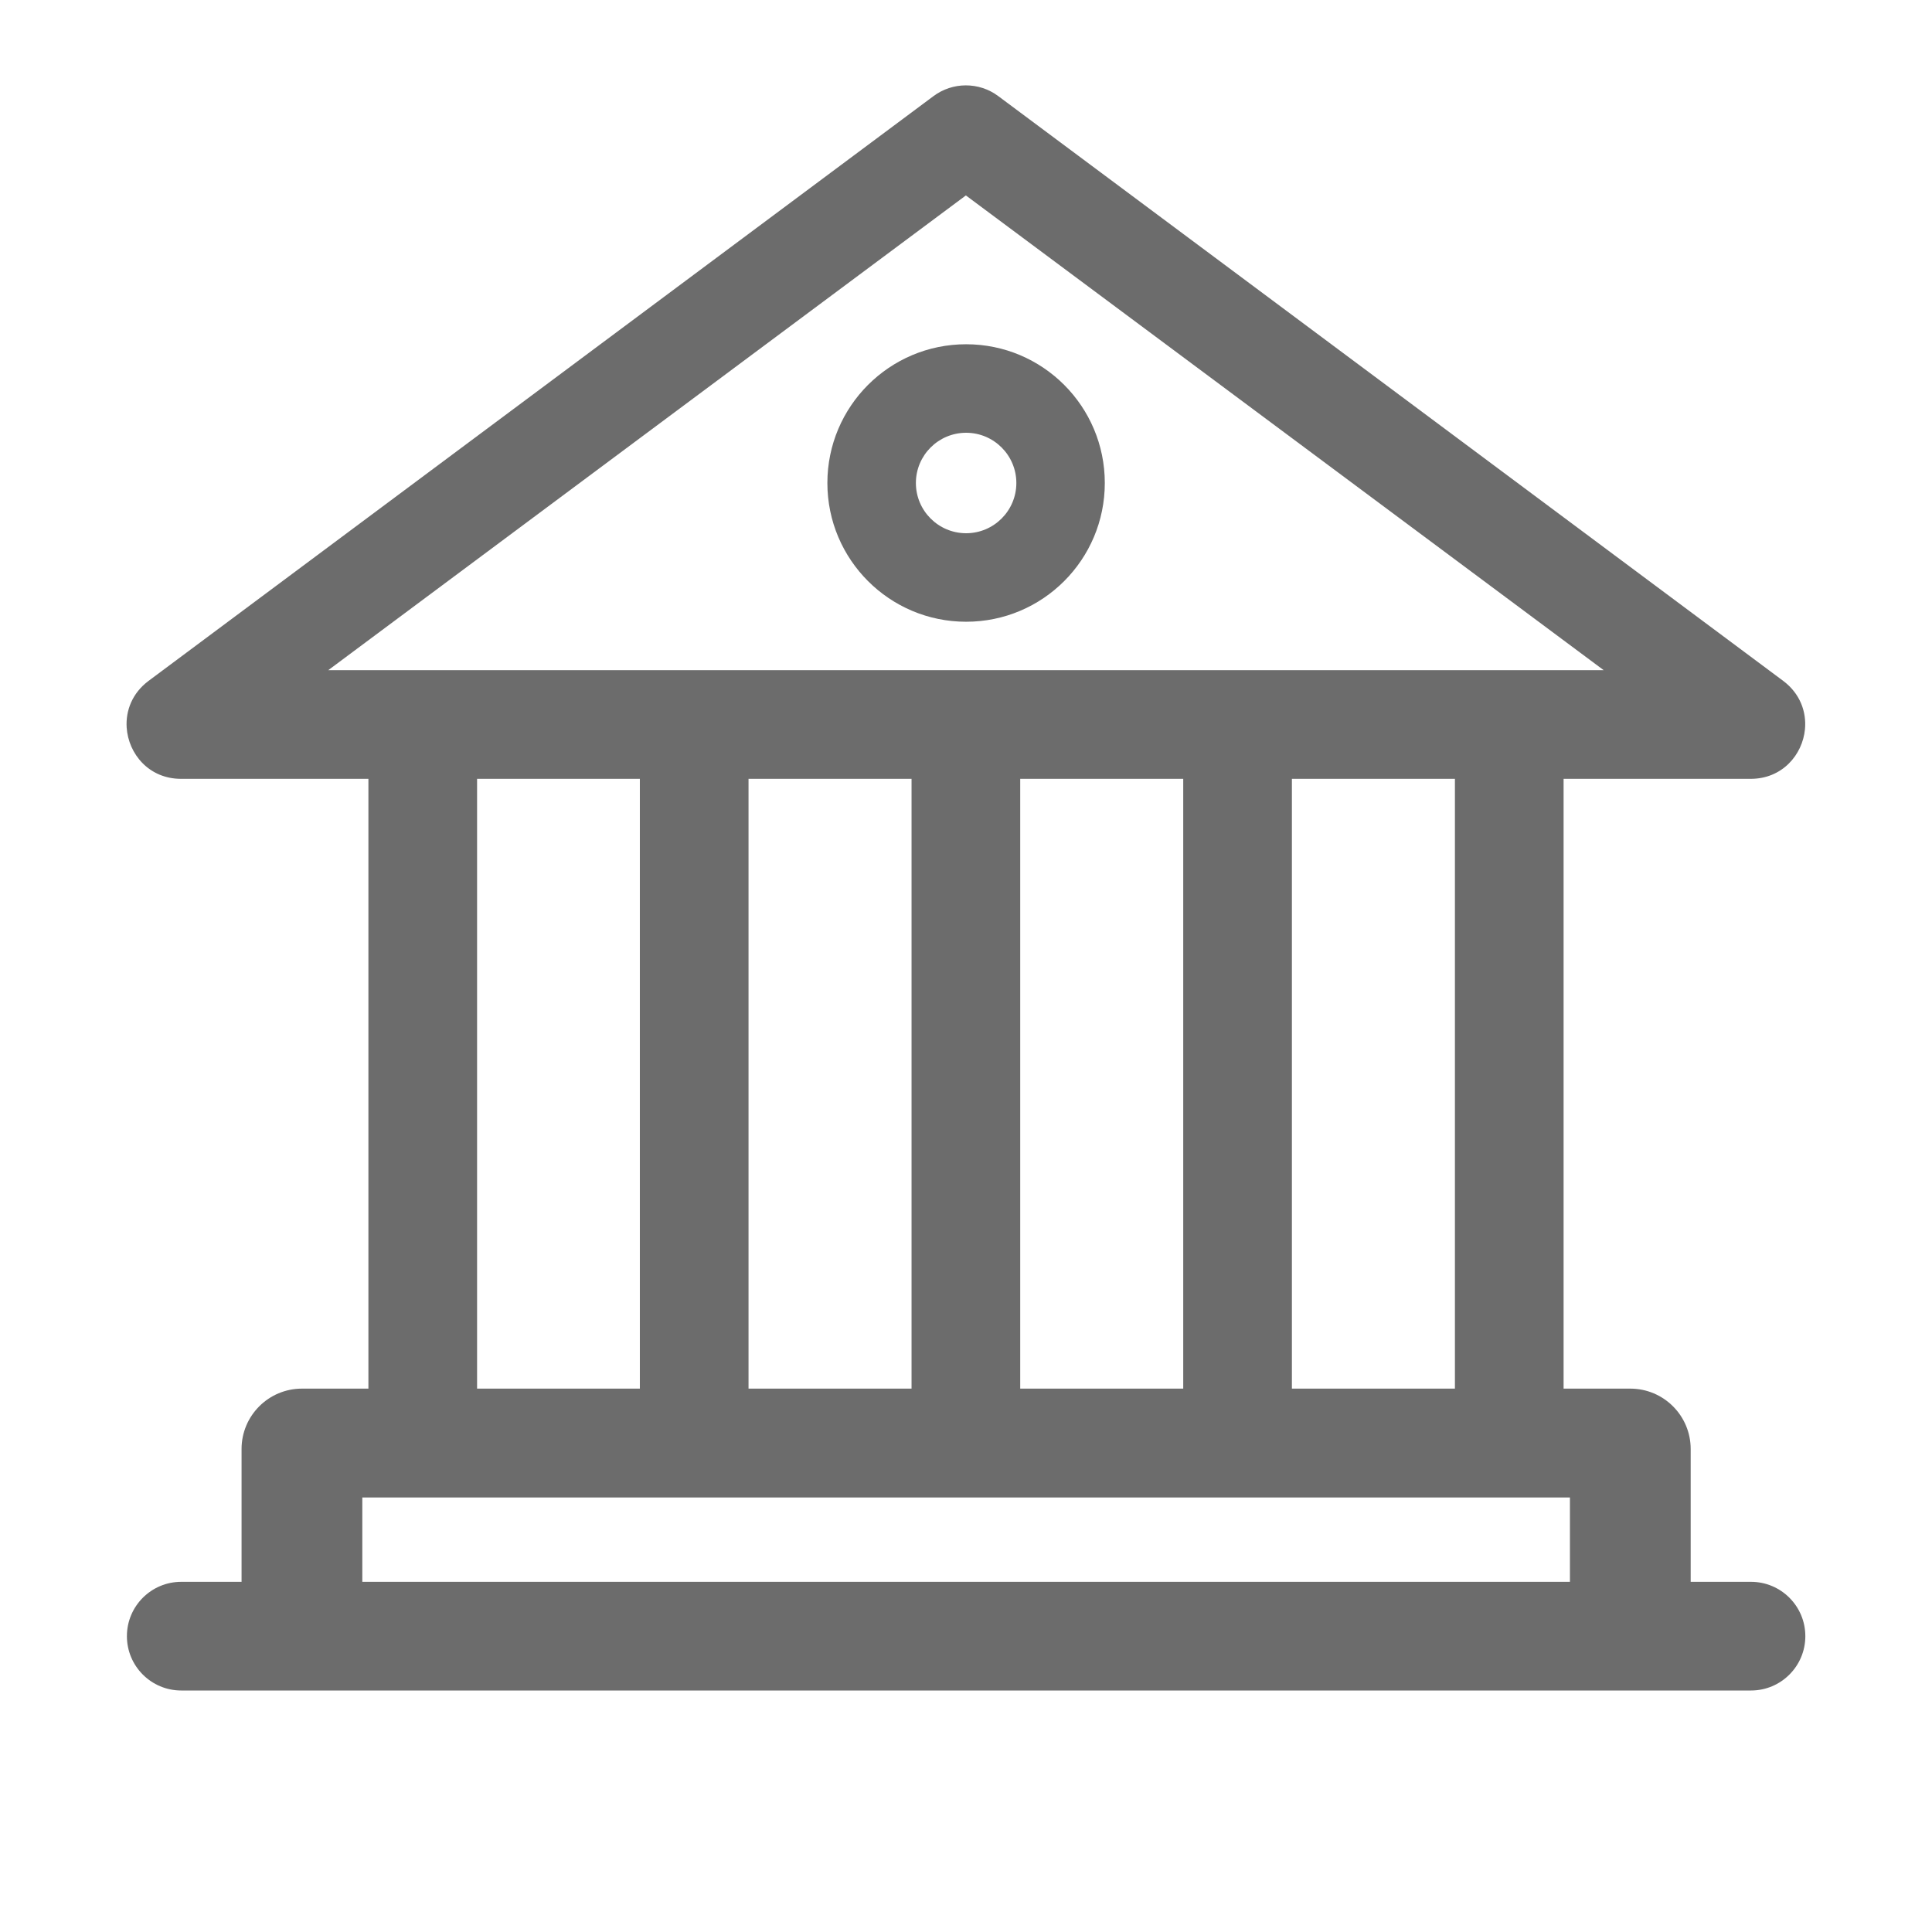 <?xml version="1.0" encoding="UTF-8"?>
<svg width="32px" height="32px" viewBox="0 0 32 32" version="1.1" xmlns="http://www.w3.org/2000/svg" xmlns:xlink="http://www.w3.org/1999/xlink">
    <!-- Generator: Sketch 53.2 (72643) - https://sketchapp.com -->
    <title>_overrides/icon_000930</title>
    <desc>Created with Sketch.</desc>
    <g id="_overrides/icon_000930" stroke="none" stroke-width="1" fill="none" fill-rule="evenodd">
        <path d="M6.102,23 L6.102,12.9 L2.998,12.9 C2.469,12.9 2.127,12.489 2.098,12.05 C2.08,11.771 2.19,11.48 2.46,11.278 L15.46,1.593 C15.618,1.475 15.805,1.415 15.993,1.414 C16.184,1.413 16.375,1.472 16.536,1.593 L29.536,11.278 C29.815,11.487 29.923,11.79 29.896,12.078 C29.855,12.506 29.516,12.9 28.998,12.9 L25.898,12.9 L25.898,23 L27.003,23 C27.555,23 28.003,23.448 28.003,24 L28.003,26.2 L29.002,26.2 C29.499,26.2 29.902,26.603 29.902,27.1 C29.902,27.597 29.499,28 29.002,28 L3.002,28 C2.505,28 2.102,27.597 2.102,27.1 C2.102,26.603 2.505,26.2 3.002,26.2 L4.001,26.2 L4.001,24 C4.001,23.448 4.449,23 5.001,23 L6.102,23 Z M7.902,23 L10.598,23 L10.598,12.9 L7.902,12.9 L7.902,23 Z M6.001,26.2 L26.003,26.2 L26.003,24.803 L6.001,24.803 L6.001,26.2 Z M24.098,23 L24.098,12.9 L21.398,12.9 L21.398,23 L24.098,23 L24.098,23 Z M19.598,23 L19.598,12.9 L16.898,12.9 L16.898,23 L19.598,23 L19.598,23 Z M15.098,23 L15.098,12.9 L12.398,12.9 L12.398,23 L15.098,23 L15.098,23 Z M15.998,3.237 L5.437,11.1 L26.562,11.1 L15.998,3.237 Z M16.002,10.298 C14.733,10.298 13.704,9.269 13.704,8 C13.704,6.731 14.733,5.702 16.002,5.702 C17.271,5.702 18.299,6.731 18.299,8 C18.299,9.269 17.271,10.298 16.002,10.298 Z M16.002,8.832 C16.461,8.832 16.834,8.459 16.834,8 C16.834,7.541 16.461,7.168 16.002,7.168 C15.543,7.168 15.17,7.541 15.17,8 C15.17,8.459 15.543,8.832 16.002,8.832 Z" id="Color" fill="#6C6C6C"></path>
    </g>
</svg>